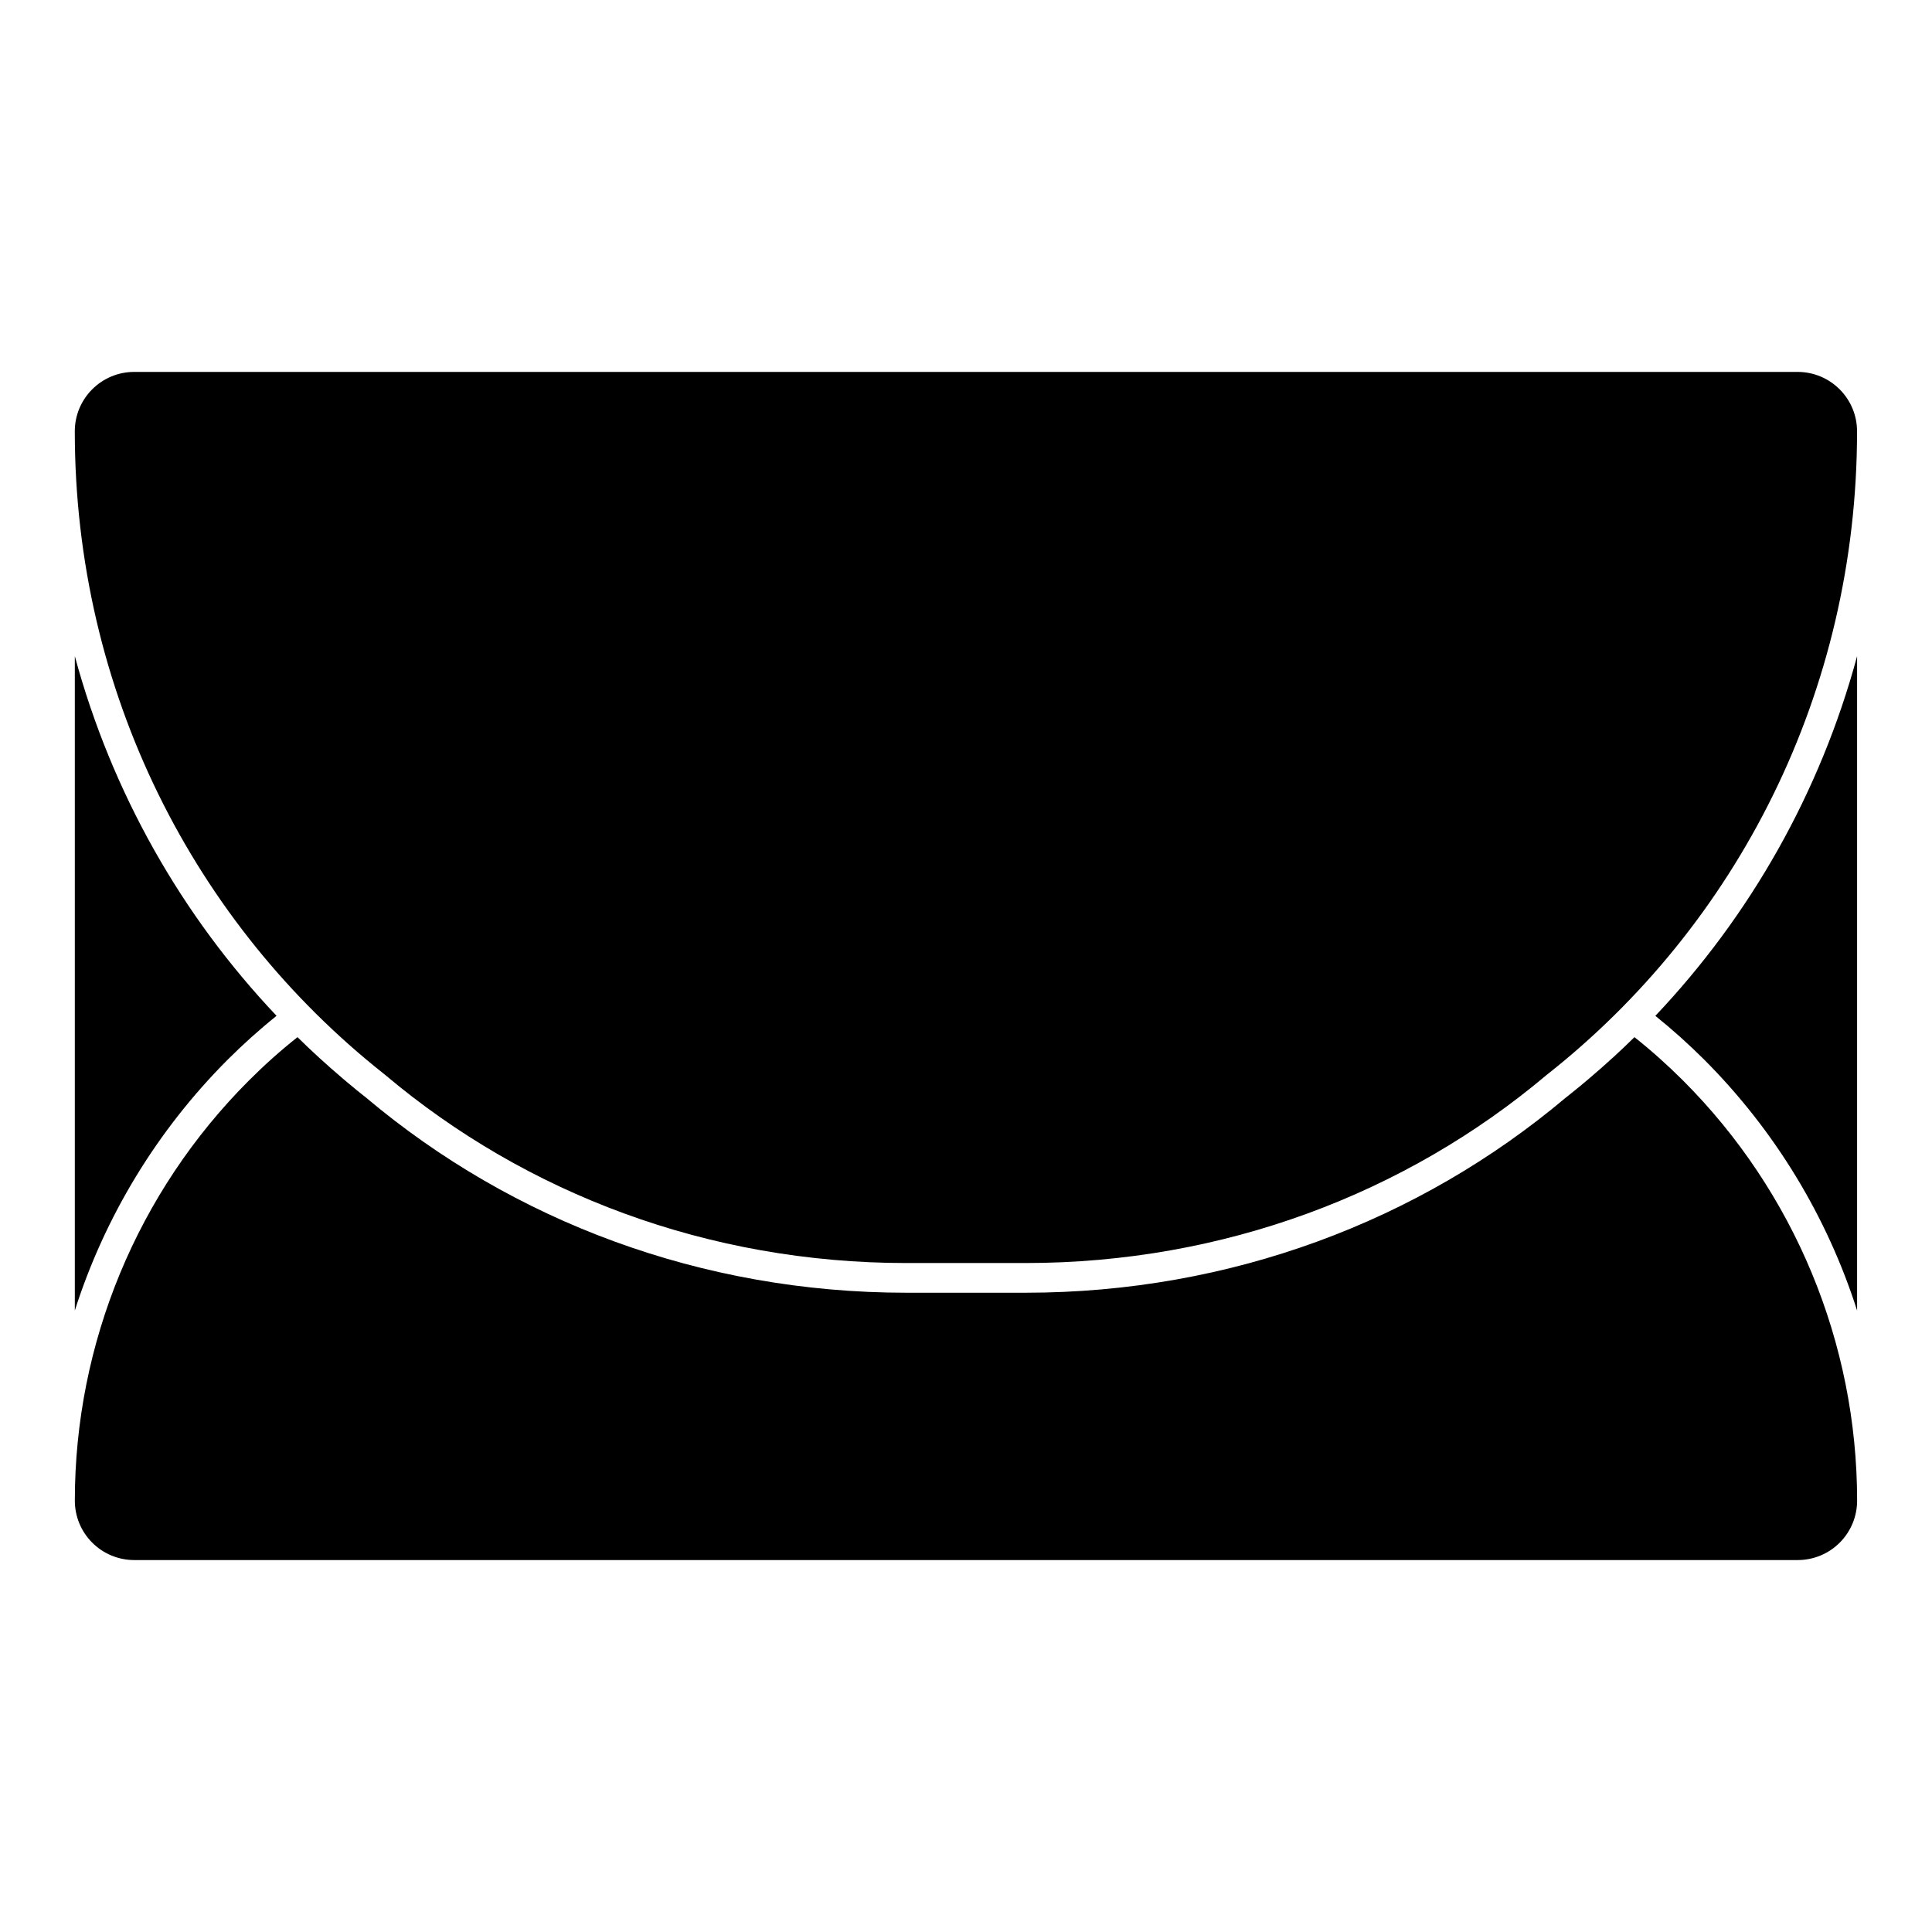 <?xml version="1.0" encoding="UTF-8"?>
<!-- Uploaded to: SVG Repo, www.svgrepo.com, Generator: SVG Repo Mixer Tools -->
<svg fill="#000000" width="800px" height="800px" version="1.1" viewBox="144 144 512 512" xmlns="http://www.w3.org/2000/svg">
 <path d="m571.37 424.34c1.969-1.793 3.891-3.621 5.777-5.481 4.488 3.559 8.801 7.414 12.895 11.508 29.52 29.52 46.113 69.574 46.113 111.32 0 4.172-1.652 8.188-4.613 11.133-2.945 2.961-6.957 4.613-11.133 4.613h-440.83c-4.172 0-8.188-1.652-11.133-4.613-2.961-2.945-4.613-6.957-4.613-11.133 0-41.754 16.594-81.805 46.113-111.32 4.094-4.094 8.391-7.949 12.895-11.508 1.891 1.859 3.809 3.684 5.777 5.481 1.969 1.793 3.969 3.559 6 5.289l0.836 0.707 0.723 0.613 0.707 0.582 0.914 0.754 0.691 0.582 0.707 0.566 0.723 0.582 0.219 0.172 0.707 0.551 0.316 0.27c38.652 32.512 88.641 51.578 143.08 51.578h31.488c54.473 0 104.49-19.082 143.14-51.641l0.723-0.566 0.754-0.613 0.188-0.156 0.77-0.613 0.676-0.551 0.93-0.754 0.738-0.629 0.852-0.707 0.723-0.613c2.078-1.762 4.125-3.559 6.125-5.398zm-407.54-106.45c9.809 36.242 28.387 68.848 53.465 95.316-4.504 3.606-8.801 7.477-12.926 11.586-18.781 18.797-32.59 41.645-40.539 66.504zm472.32 0v173.41c-7.949-24.859-21.758-47.703-40.539-66.504-4.125-4.109-8.438-7.981-12.926-11.586 25.066-26.465 43.66-59.07 53.465-95.316zm-390.03 111-0.395-0.316c-50.207-39.707-81.902-101.28-81.902-170.27 0-8.691 7.055-15.742 15.742-15.742h440.83c8.691 0 15.742 7.055 15.742 15.742 0 69.148-31.836 130.85-82.246 170.55-37.297 31.441-85.586 49.863-138.17 49.863h-31.488c-52.57 0-100.84-18.406-138.12-49.828z" fill-rule="evenodd"/>
</svg>